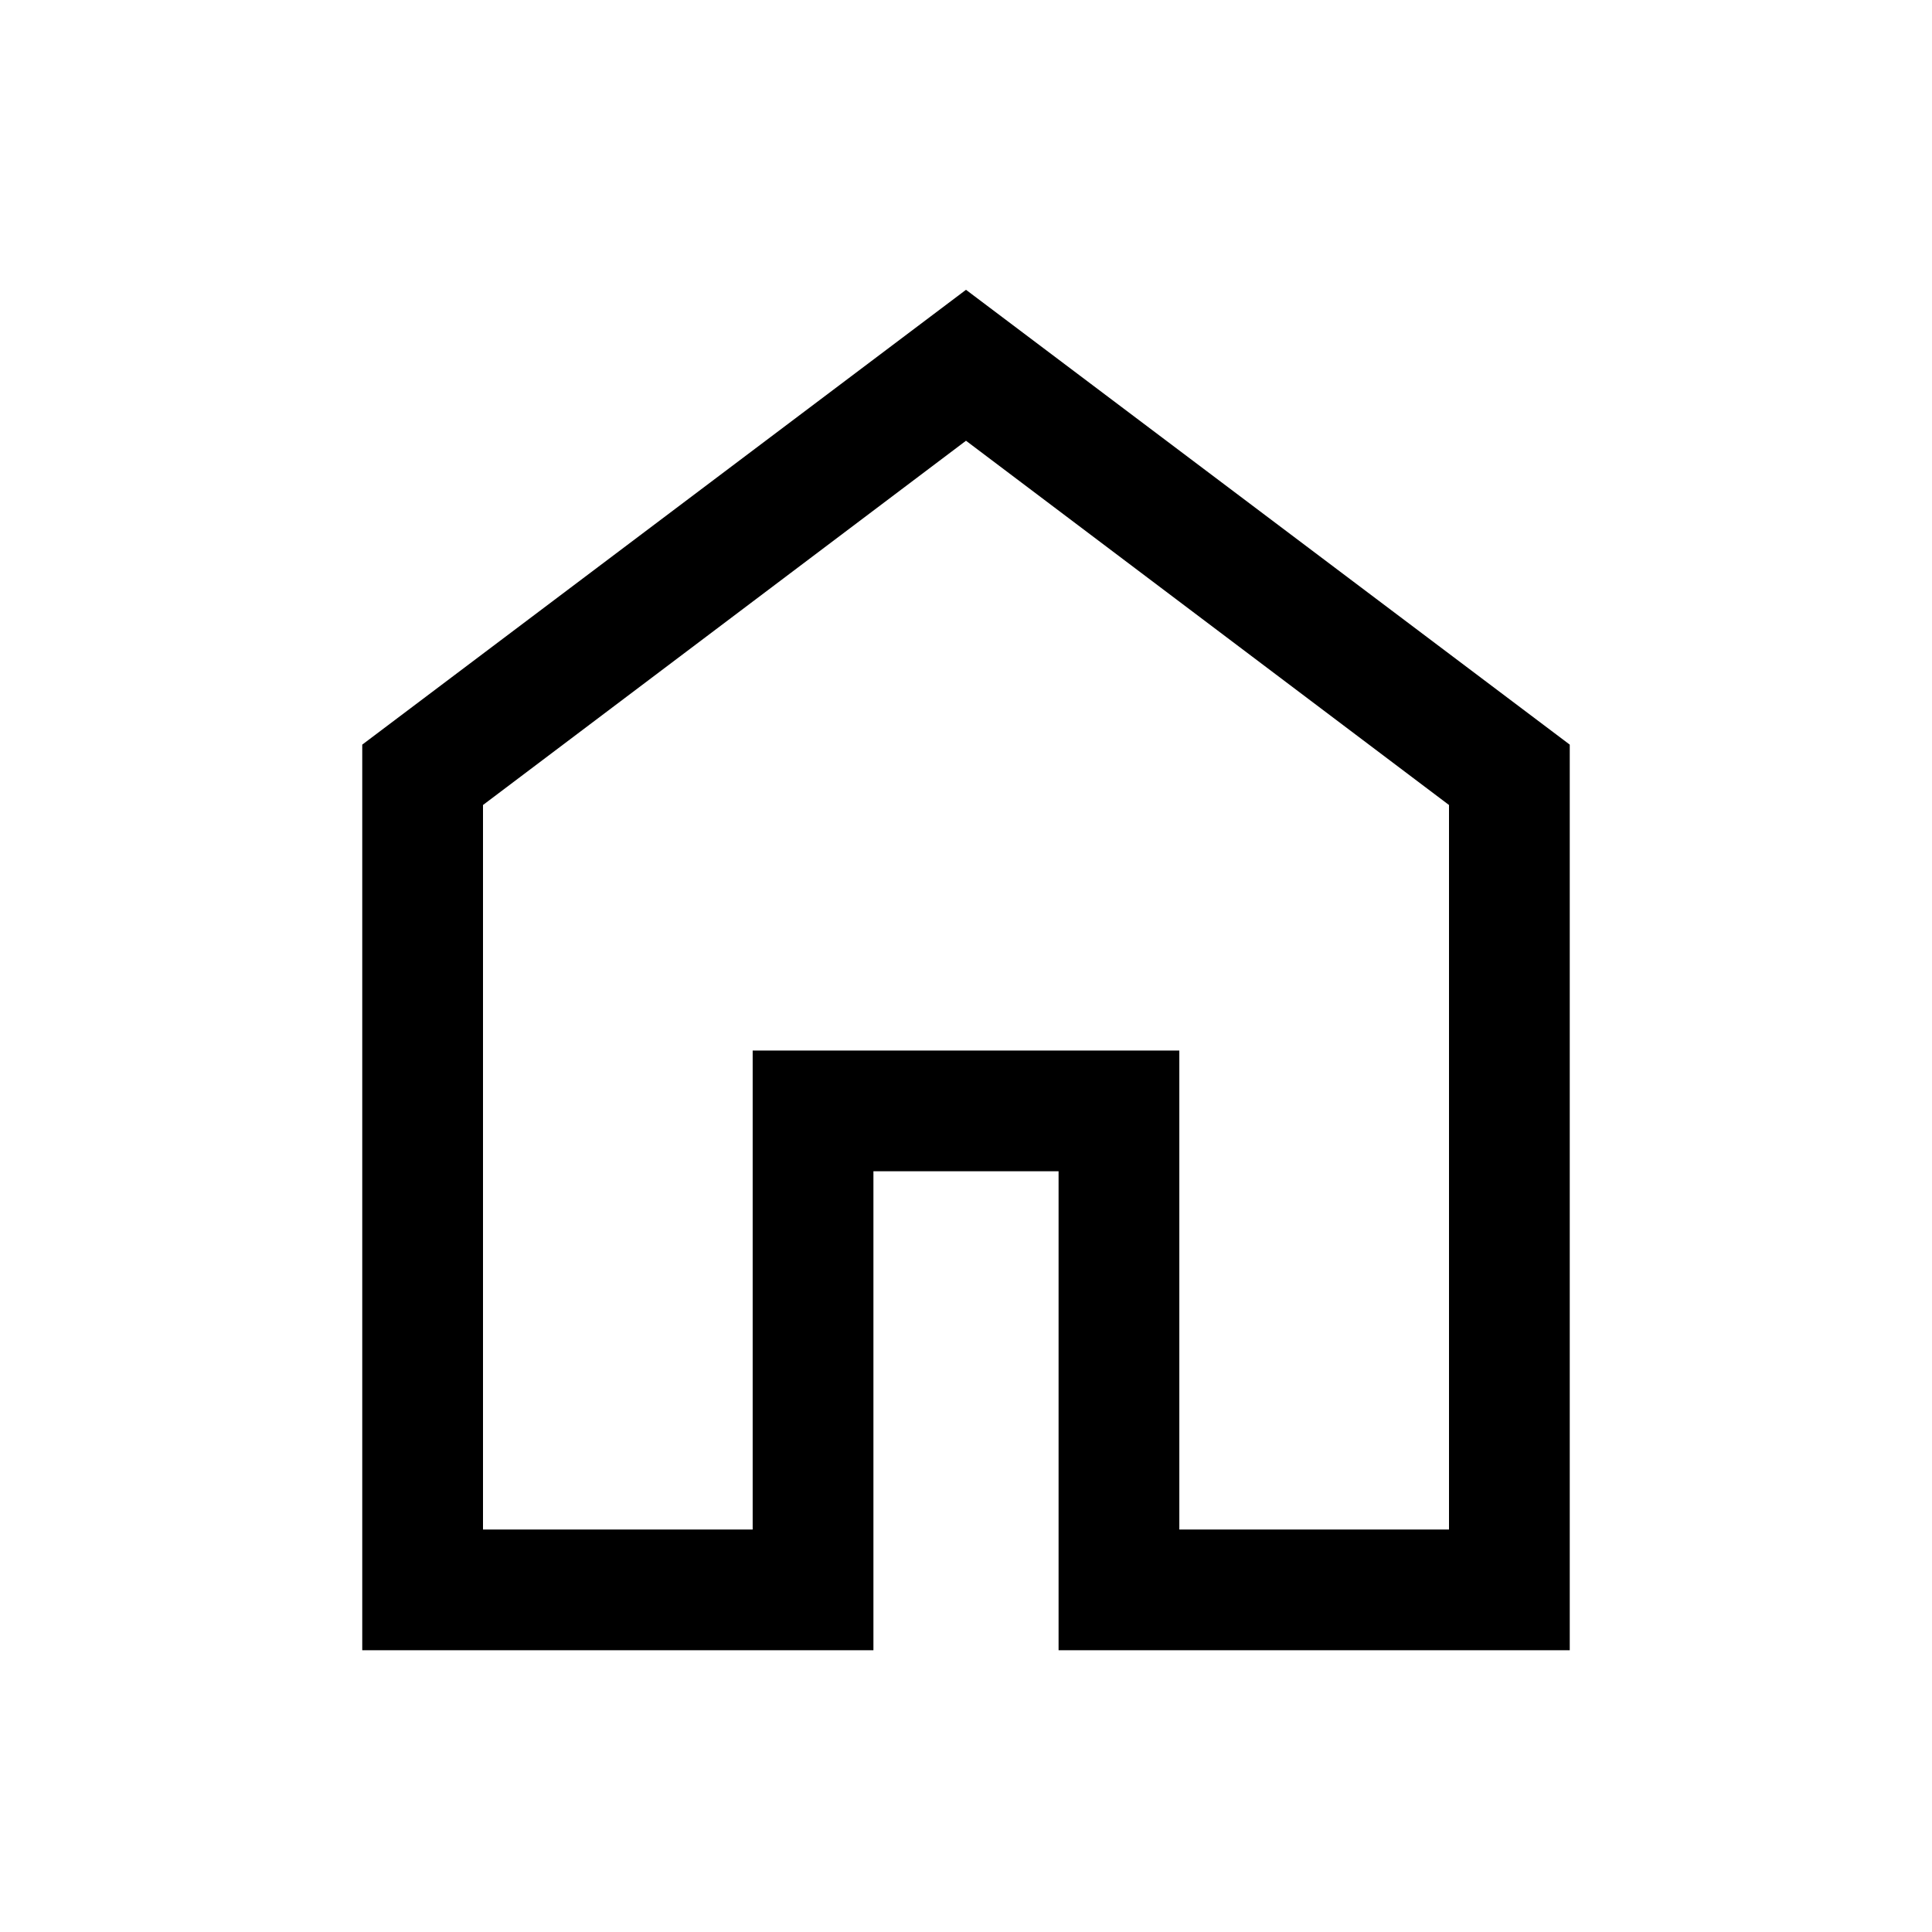 <svg viewBox="0 0 24 24" xmlns="http://www.w3.org/2000/svg">
<path d="M6 19H9.35V13.05H14.65V19H18V10L12 5.475L6 10V19ZM4.5 20.5V9.25L12 3.6L19.5 9.25V20.5H13.15V14.55H10.85V20.5H4.5Z" fill="currentColor"/>
</svg>
